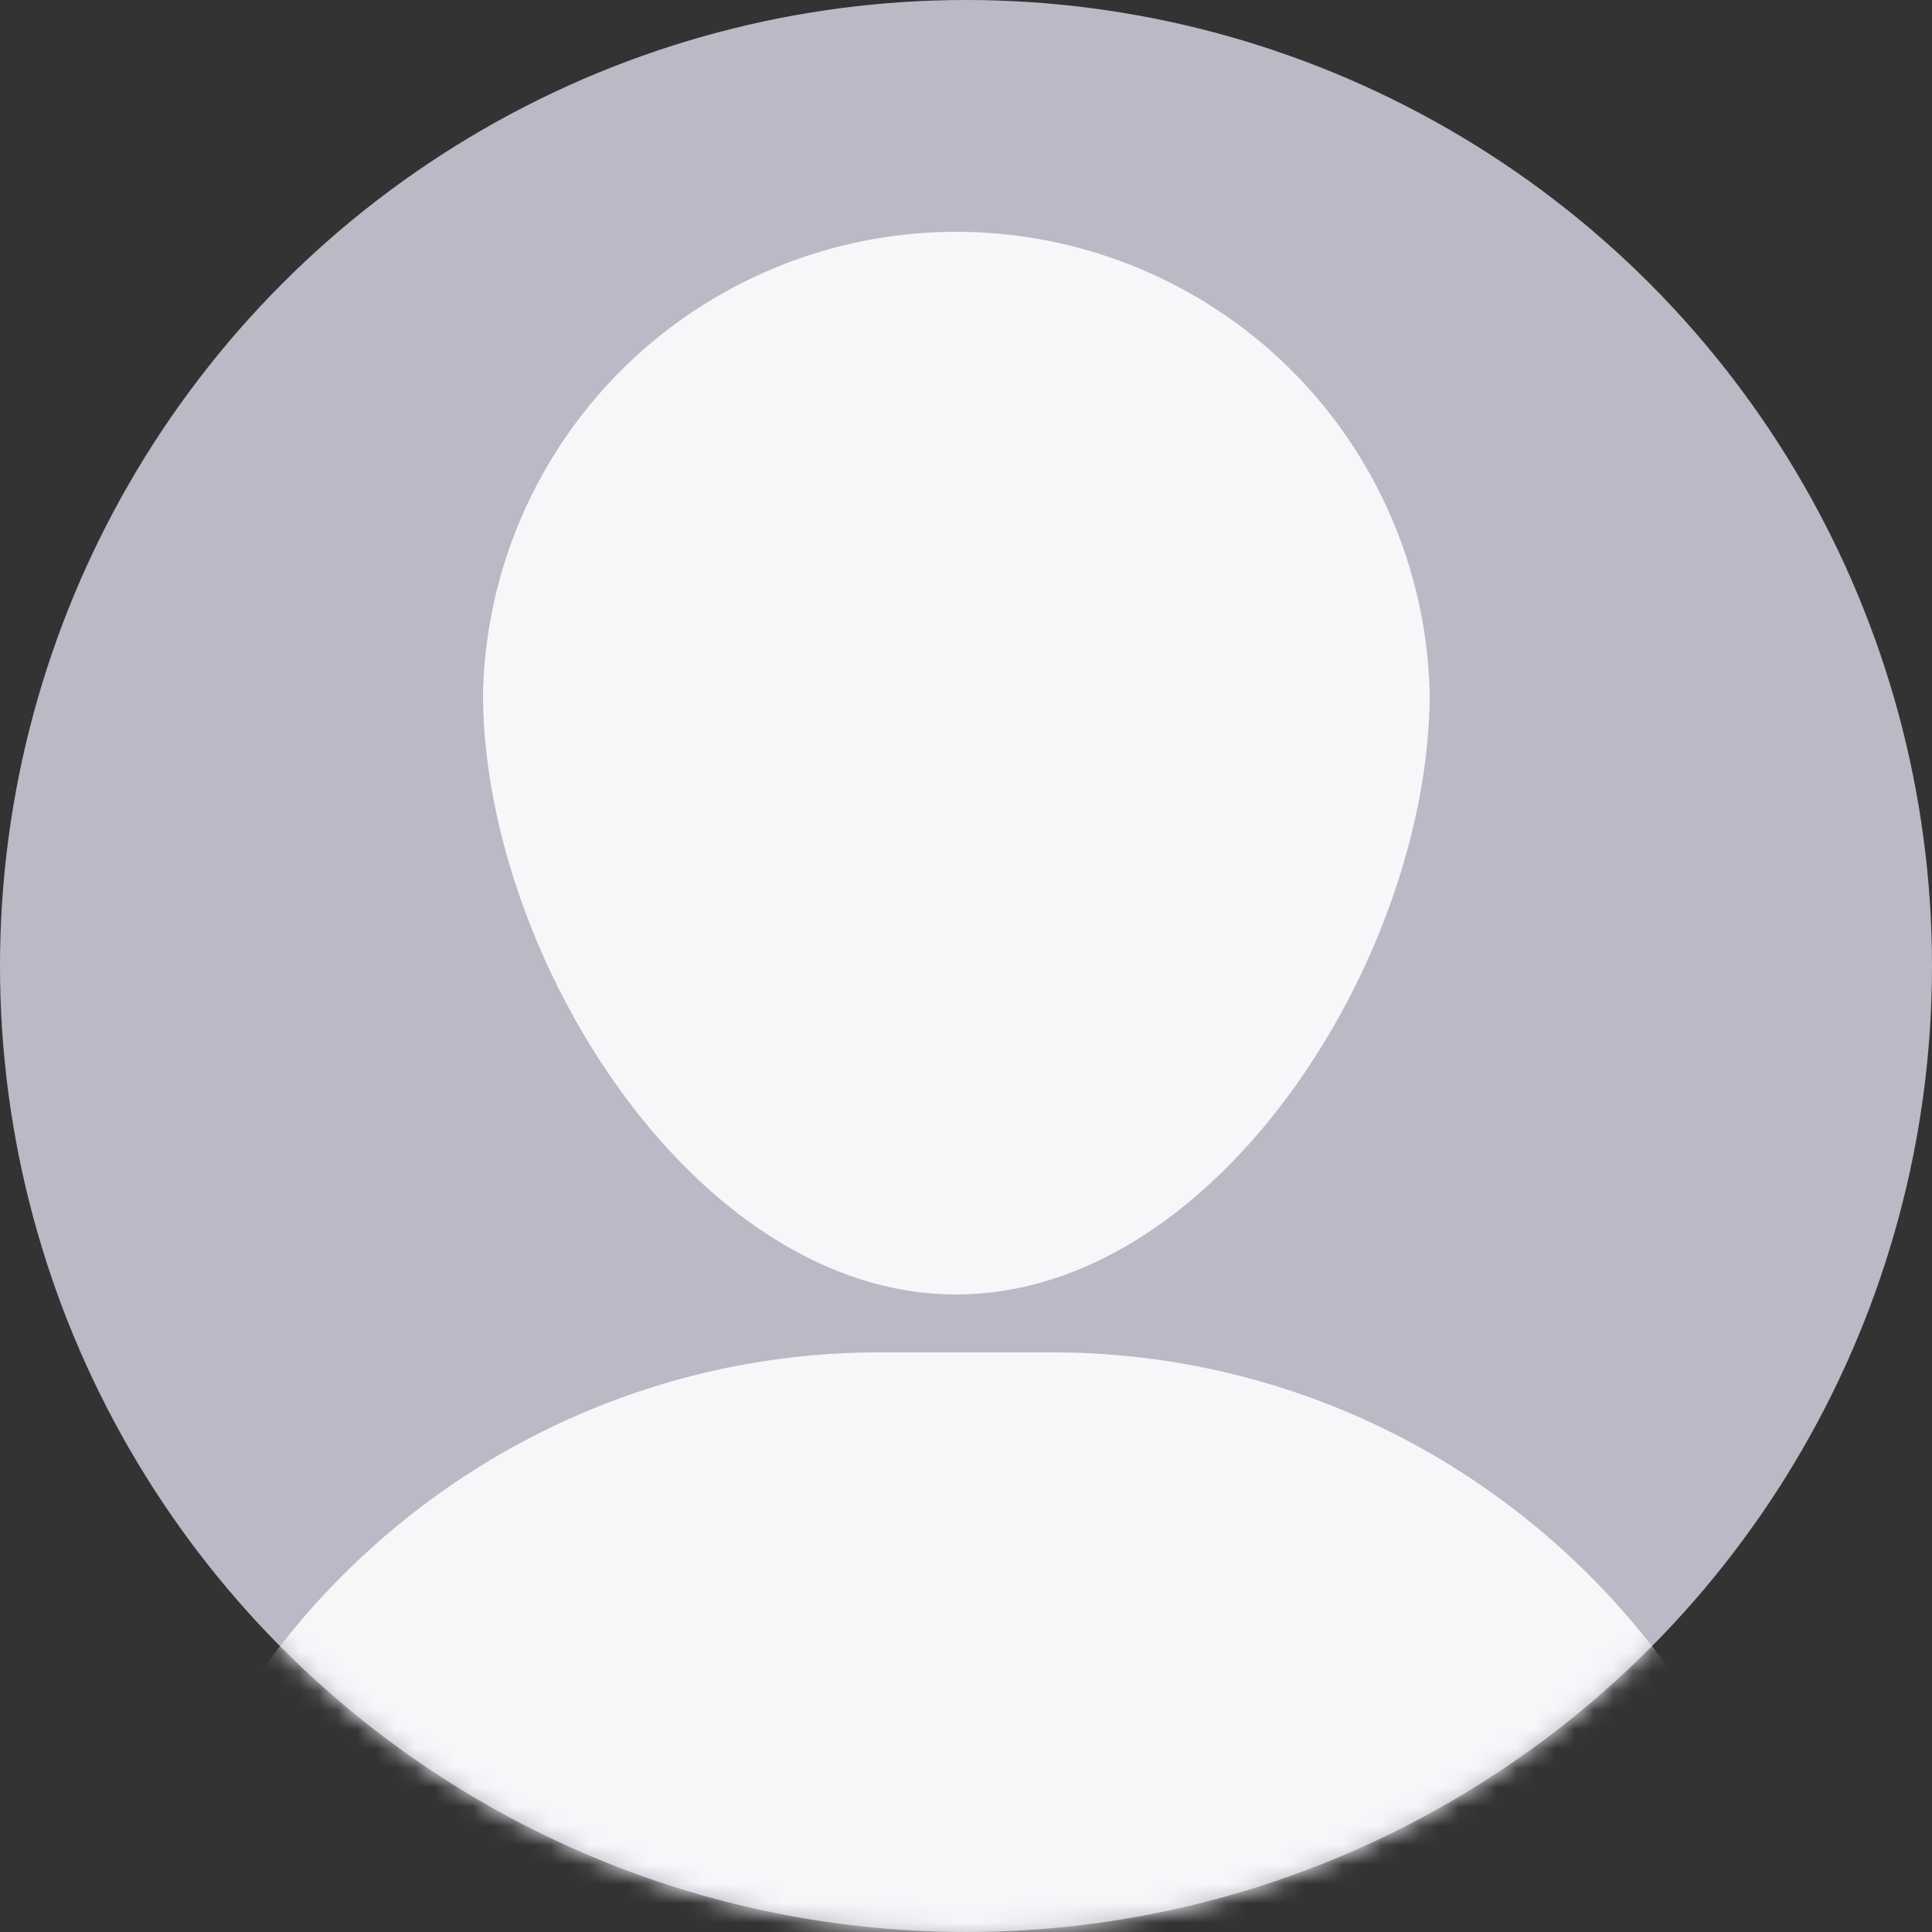 <svg class="absolute top-0 left-0 w-full h-full" xmlns="http://www.w3.org/2000/svg" xmlns:xlink="http://www.w3.org/1999/xlink" viewBox="0 0 100 100">
  <rect x="0" y="0" width="100" height="100" fill="#333333" stroke="none"/>
  <defs>
    <circle id="author-circle" cx="50" cy="50" r="50"></circle>
  </defs>
  <g fill="none" fill-rule="evenodd">
    <mask id="author-mask" fill="#fff">
      <use xlink:href="#author-circle"></use>
    </mask>
    <use xlink:href="#author-circle" fill="#BBB9C5"></use>
    <g fill="#F5F7F9" fill-rule="nonzero" mask="url(#author-mask)">
      <path d="M94 110a40.366 40.366 0 0 0-5.282-19.997A39.733 39.733 0 0 0 74.264 75.36 39.107 39.107 0 0 0 54.514 70h-9.028c-10.472 0-20.515 4.212-27.92 11.71C10.16 89.205 6 99.374 6 109.976L94 110ZM49.495 67C63.025 67 74 49.438 74 35.894a24.416 24.416 0 0 0-12.4-20.71 24.576 24.576 0 0 0-24.2 0A24.417 24.417 0 0 0 25 35.895C25 49.44 35.965 67 49.492 67h.003Z"></path>
    </g>
  </g>
</svg>